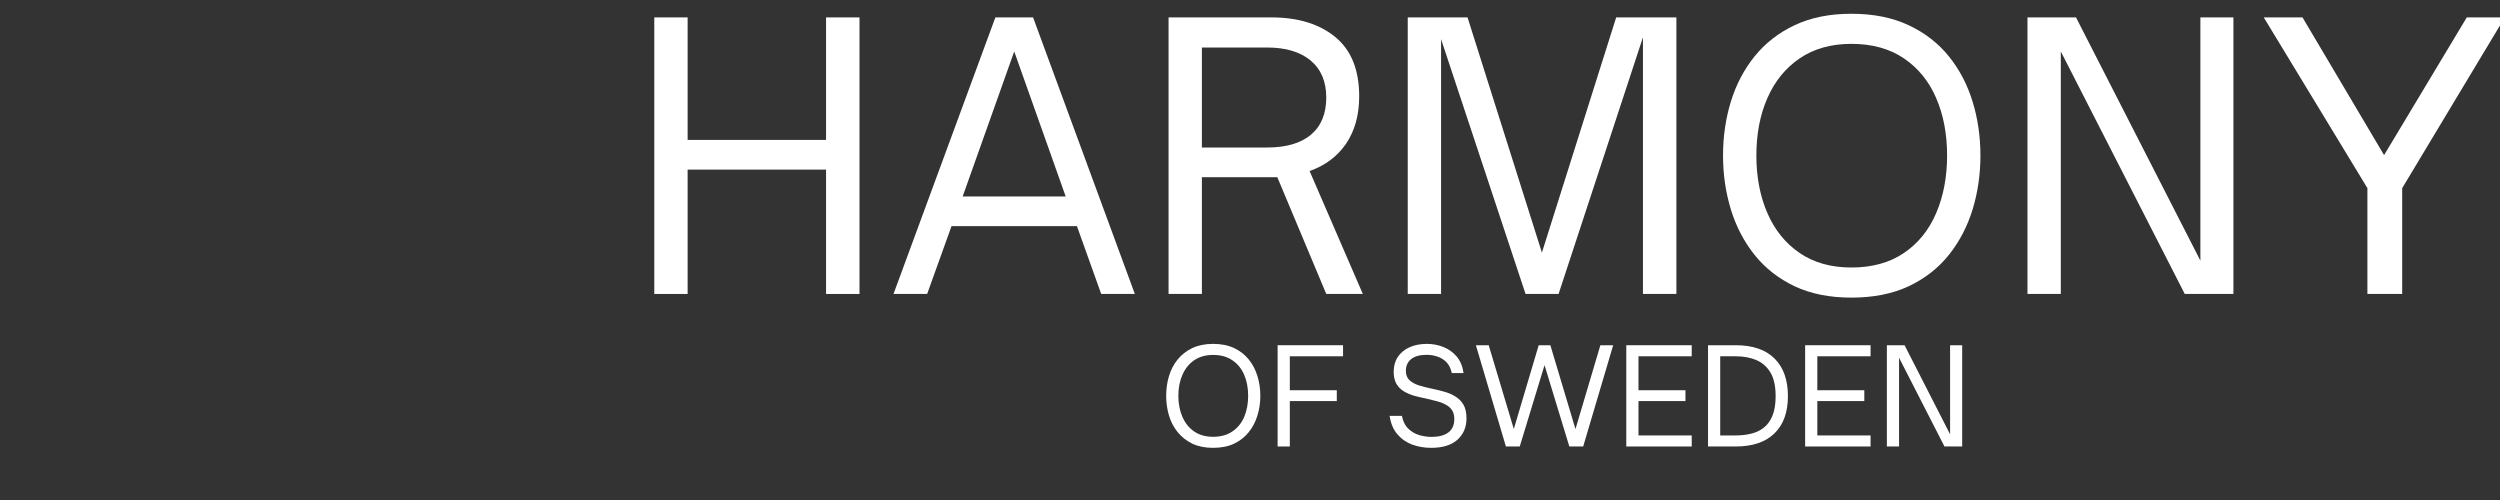 <svg xmlns="http://www.w3.org/2000/svg" xmlns:xlink="http://www.w3.org/1999/xlink" width="500" zoomAndPan="magnify" viewBox="0 0 375 75" height="100" preserveAspectRatio="xMidYMid meet" version="1.0"><rect x="0" y="0" width="375" height="75" fill="#333333" stroke="none"/><defs><g/></defs><g fill="#ffffff" fill-opacity="1"><g transform="translate(93.847, 44.095)"><g><path d="M 9.297 0 L 4.297 0 L 4.297 -41.484 L 9.297 -41.484 L 9.297 -23.109 L 30.062 -23.109 L 30.062 -41.484 L 35.078 -41.484 L 35.078 0 L 30.062 0 L 30.062 -18.656 L 9.297 -18.656 Z M 9.297 0 "/></g></g></g><g fill="#ffffff" fill-opacity="1"><g transform="translate(133.259, 44.095)"><g><path d="M 5.812 0 L 0.766 0 L 16.047 -41.484 L 21.703 -41.484 L 36.969 0 L 31.922 0 L 28.281 -10.172 L 9.469 -10.172 Z M 18.875 -36.375 L 11.141 -14.625 L 26.594 -14.625 Z M 18.875 -36.375 "/></g></g></g><g fill="#ffffff" fill-opacity="1"><g transform="translate(170.987, 44.095)"><g><path d="M 25.453 -18.438 L 33.438 0 L 27.953 0 L 20.609 -17.516 L 9.297 -17.516 L 9.297 0 L 4.297 0 L 4.297 -41.484 L 19.734 -41.484 C 23.723 -41.484 26.91 -40.504 29.297 -38.547 C 31.691 -36.586 32.891 -33.617 32.891 -29.641 C 32.891 -26.848 32.238 -24.488 30.938 -22.562 C 29.633 -20.645 27.805 -19.27 25.453 -18.438 Z M 9.297 -21.969 L 19.078 -21.969 C 21.941 -21.969 24.133 -22.609 25.656 -23.891 C 27.188 -25.18 27.953 -27.039 27.953 -29.469 C 27.953 -31.863 27.172 -33.711 25.609 -35.016 C 24.047 -36.316 21.867 -36.969 19.078 -36.969 L 9.297 -36.969 Z M 9.297 -21.969 "/></g></g></g><g fill="#ffffff" fill-opacity="1"><g transform="translate(206.865, 44.095)"><g><path d="M 9.297 0 L 4.297 0 L 4.297 -41.484 L 13.266 -41.484 L 24.422 -6.203 L 35.562 -41.484 L 44.594 -41.484 L 44.594 0 L 39.578 0 L 39.578 -38.5 L 26.922 0 L 21.969 0 L 9.297 -38.219 Z M 9.297 0 "/></g></g></g><g fill="#ffffff" fill-opacity="1"><g transform="translate(255.736, 44.095)"><g><path d="M 21.969 0.547 C 18.707 0.547 15.867 -0.02 13.453 -1.156 C 11.047 -2.301 9.047 -3.867 7.453 -5.859 C 5.859 -7.859 4.672 -10.133 3.891 -12.688 C 3.109 -15.25 2.719 -17.941 2.719 -20.766 C 2.719 -23.598 3.109 -26.289 3.891 -28.844 C 4.672 -31.395 5.859 -33.66 7.453 -35.641 C 9.047 -37.617 11.047 -39.176 13.453 -40.312 C 15.867 -41.457 18.707 -42.031 21.969 -42.031 C 25.27 -42.031 28.133 -41.457 30.562 -40.312 C 32.988 -39.176 35 -37.617 36.594 -35.641 C 38.188 -33.66 39.375 -31.395 40.156 -28.844 C 40.938 -26.289 41.328 -23.598 41.328 -20.766 C 41.328 -17.941 40.938 -15.25 40.156 -12.688 C 39.375 -10.133 38.188 -7.859 36.594 -5.859 C 35 -3.867 32.988 -2.301 30.562 -1.156 C 28.133 -0.02 25.27 0.547 21.969 0.547 Z M 21.969 -3.969 C 25.082 -3.969 27.707 -4.691 29.844 -6.141 C 31.988 -7.586 33.602 -9.582 34.688 -12.125 C 35.781 -14.664 36.328 -17.547 36.328 -20.766 C 36.328 -23.992 35.781 -26.867 34.688 -29.391 C 33.602 -31.91 31.988 -33.895 29.844 -35.344 C 27.707 -36.789 25.082 -37.516 21.969 -37.516 C 18.926 -37.516 16.344 -36.789 14.219 -35.344 C 12.094 -33.895 10.477 -31.91 9.375 -29.391 C 8.27 -26.867 7.719 -23.992 7.719 -20.766 C 7.719 -17.547 8.27 -14.664 9.375 -12.125 C 10.477 -9.582 12.094 -7.586 14.219 -6.141 C 16.344 -4.691 18.926 -3.969 21.969 -3.969 Z M 21.969 -3.969 "/></g></g></g><g fill="#ffffff" fill-opacity="1"><g transform="translate(299.824, 44.095)"><g><path d="M 9.297 0 L 4.297 0 L 4.297 -41.484 L 11.578 -41.484 L 30.234 -5 L 30.234 -41.484 L 35.188 -41.484 L 35.188 0 L 27.891 0 L 9.297 -36.375 Z M 9.297 0 "/></g></g></g><g fill="#ffffff" fill-opacity="1"><g transform="translate(339.345, 44.095)"><g><path d="M 20.984 0 L 15.766 0 L 15.766 -15.875 L 0.219 -41.484 L 6.031 -41.484 L 18.266 -20.828 L 30.672 -41.484 L 36.375 -41.484 L 20.984 -15.875 Z M 20.984 0 "/></g></g></g><g fill="#ffffff" fill-opacity="1"><g transform="translate(173.926, 66.973)"><g><path d="M 8.047 0.203 C 6.848 0.203 5.805 -0.004 4.922 -0.422 C 4.047 -0.848 3.312 -1.426 2.719 -2.156 C 2.133 -2.883 1.703 -3.711 1.422 -4.641 C 1.141 -5.578 1 -6.566 1 -7.609 C 1 -8.641 1.141 -9.625 1.422 -10.562 C 1.703 -11.5 2.133 -12.328 2.719 -13.047 C 3.312 -13.773 4.047 -14.348 4.922 -14.766 C 5.805 -15.18 6.848 -15.391 8.047 -15.391 C 9.254 -15.391 10.301 -15.18 11.188 -14.766 C 12.07 -14.348 12.805 -13.773 13.391 -13.047 C 13.973 -12.328 14.406 -11.5 14.688 -10.562 C 14.977 -9.625 15.125 -8.641 15.125 -7.609 C 15.125 -6.566 14.977 -5.578 14.688 -4.641 C 14.406 -3.711 13.973 -2.883 13.391 -2.156 C 12.805 -1.426 12.07 -0.848 11.188 -0.422 C 10.301 -0.004 9.254 0.203 8.047 0.203 Z M 8.047 -1.453 C 9.18 -1.453 10.141 -1.719 10.922 -2.25 C 11.711 -2.781 12.305 -3.508 12.703 -4.438 C 13.098 -5.363 13.297 -6.422 13.297 -7.609 C 13.297 -8.785 13.098 -9.832 12.703 -10.75 C 12.305 -11.676 11.711 -12.406 10.922 -12.938 C 10.141 -13.469 9.18 -13.734 8.047 -13.734 C 6.93 -13.734 5.984 -13.469 5.203 -12.938 C 4.43 -12.406 3.844 -11.676 3.438 -10.75 C 3.031 -9.832 2.828 -8.785 2.828 -7.609 C 2.828 -6.422 3.031 -5.363 3.438 -4.438 C 3.844 -3.508 4.43 -2.781 5.203 -2.25 C 5.984 -1.719 6.93 -1.453 8.047 -1.453 Z M 8.047 -1.453 "/></g></g></g><g fill="#ffffff" fill-opacity="1"><g transform="translate(190.066, 66.973)"><g><path d="M 3.406 0 L 1.578 0 L 1.578 -15.188 L 11.391 -15.188 L 11.391 -13.531 L 3.406 -13.531 L 3.406 -8.438 L 10.453 -8.438 L 10.453 -6.812 L 3.406 -6.812 Z M 3.406 0 "/></g></g></g><g fill="#ffffff" fill-opacity="1"><g transform="translate(202.027, 66.973)"><g/></g></g><g fill="#ffffff" fill-opacity="1"><g transform="translate(207.599, 66.973)"><g><path d="M 7.062 0.203 C 6.07 0.203 5.129 0.039 4.234 -0.281 C 3.348 -0.613 2.602 -1.133 2 -1.844 C 1.395 -2.551 1.008 -3.469 0.844 -4.594 L 2.688 -4.594 C 2.844 -3.789 3.148 -3.16 3.609 -2.703 C 4.078 -2.242 4.625 -1.914 5.25 -1.719 C 5.883 -1.531 6.516 -1.438 7.141 -1.438 C 8.203 -1.438 9.035 -1.656 9.641 -2.094 C 10.242 -2.539 10.547 -3.219 10.547 -4.125 C 10.547 -4.664 10.43 -5.109 10.203 -5.453 C 9.973 -5.797 9.656 -6.07 9.25 -6.281 C 8.852 -6.5 8.406 -6.672 7.906 -6.797 C 7.414 -6.93 6.895 -7.062 6.344 -7.188 C 5.75 -7.301 5.16 -7.438 4.578 -7.594 C 4.004 -7.758 3.484 -7.977 3.016 -8.25 C 2.547 -8.531 2.164 -8.906 1.875 -9.375 C 1.594 -9.852 1.453 -10.461 1.453 -11.203 C 1.453 -12.066 1.66 -12.812 2.078 -13.438 C 2.492 -14.062 3.07 -14.539 3.812 -14.875 C 4.562 -15.219 5.438 -15.391 6.438 -15.391 C 7.289 -15.391 8.102 -15.238 8.875 -14.938 C 9.656 -14.633 10.32 -14.164 10.875 -13.531 C 11.426 -12.895 11.781 -12.055 11.938 -11.016 L 10.172 -11.016 C 10.023 -11.703 9.758 -12.242 9.375 -12.641 C 8.988 -13.035 8.535 -13.316 8.016 -13.484 C 7.504 -13.66 6.969 -13.75 6.406 -13.75 C 5.383 -13.75 4.609 -13.535 4.078 -13.109 C 3.547 -12.68 3.281 -12.098 3.281 -11.359 C 3.281 -10.754 3.461 -10.281 3.828 -9.938 C 4.191 -9.602 4.672 -9.344 5.266 -9.156 C 5.859 -8.977 6.492 -8.816 7.172 -8.672 C 7.797 -8.547 8.414 -8.395 9.031 -8.219 C 9.645 -8.051 10.203 -7.812 10.703 -7.5 C 11.211 -7.195 11.617 -6.785 11.922 -6.266 C 12.223 -5.754 12.375 -5.078 12.375 -4.234 C 12.375 -2.898 11.922 -1.828 11.016 -1.016 C 10.117 -0.203 8.801 0.203 7.062 0.203 Z M 7.062 0.203 "/></g></g></g><g fill="#ffffff" fill-opacity="1"><g transform="translate(220.993, 66.973)"><g><path d="M 6.969 0 L 4.891 0 L 0.391 -15.188 L 2.312 -15.188 L 6.078 -2.625 L 9.812 -15.188 L 11.562 -15.188 L 15.328 -2.609 L 19.062 -15.188 L 20.984 -15.188 L 16.484 0 L 14.406 0 L 10.688 -12.203 Z M 6.969 0 "/></g></g></g><g fill="#ffffff" fill-opacity="1"><g transform="translate(242.366, 66.973)"><g><path d="M 11.391 0 L 1.578 0 L 1.578 -15.188 L 11.391 -15.188 L 11.391 -13.531 L 3.406 -13.531 L 3.406 -8.438 L 10.453 -8.438 L 10.453 -6.812 L 3.406 -6.812 L 3.406 -1.656 L 11.391 -1.656 Z M 11.391 0 "/></g></g></g><g fill="#ffffff" fill-opacity="1"><g transform="translate(254.626, 66.973)"><g><path d="M 5.734 0 L 1.578 0 L 1.578 -15.188 L 5.75 -15.188 C 8.289 -15.188 10.227 -14.52 11.562 -13.188 C 12.895 -11.863 13.562 -9.984 13.562 -7.547 C 13.562 -5.141 12.891 -3.281 11.547 -1.969 C 10.203 -0.656 8.266 0 5.734 0 Z M 3.406 -13.531 L 3.406 -1.656 L 5.719 -1.656 C 6.508 -1.656 7.266 -1.738 7.984 -1.906 C 8.711 -2.07 9.352 -2.367 9.906 -2.797 C 10.469 -3.223 10.91 -3.82 11.234 -4.594 C 11.555 -5.363 11.719 -6.348 11.719 -7.547 C 11.719 -9.035 11.461 -10.211 10.953 -11.078 C 10.441 -11.941 9.738 -12.566 8.844 -12.953 C 7.945 -13.336 6.91 -13.531 5.734 -13.531 Z M 3.406 -13.531 "/></g></g></g><g fill="#ffffff" fill-opacity="1"><g transform="translate(269.193, 66.973)"><g><path d="M 11.391 0 L 1.578 0 L 1.578 -15.188 L 11.391 -15.188 L 11.391 -13.531 L 3.406 -13.531 L 3.406 -8.438 L 10.453 -8.438 L 10.453 -6.812 L 3.406 -6.812 L 3.406 -1.656 L 11.391 -1.656 Z M 11.391 0 "/></g></g></g><g fill="#ffffff" fill-opacity="1"><g transform="translate(281.452, 66.973)"><g><path d="M 3.406 0 L 1.578 0 L 1.578 -15.188 L 4.234 -15.188 L 11.062 -1.828 L 11.062 -15.188 L 12.875 -15.188 L 12.875 0 L 10.219 0 L 3.406 -13.312 Z M 3.406 0 "/></g></g></g></svg>